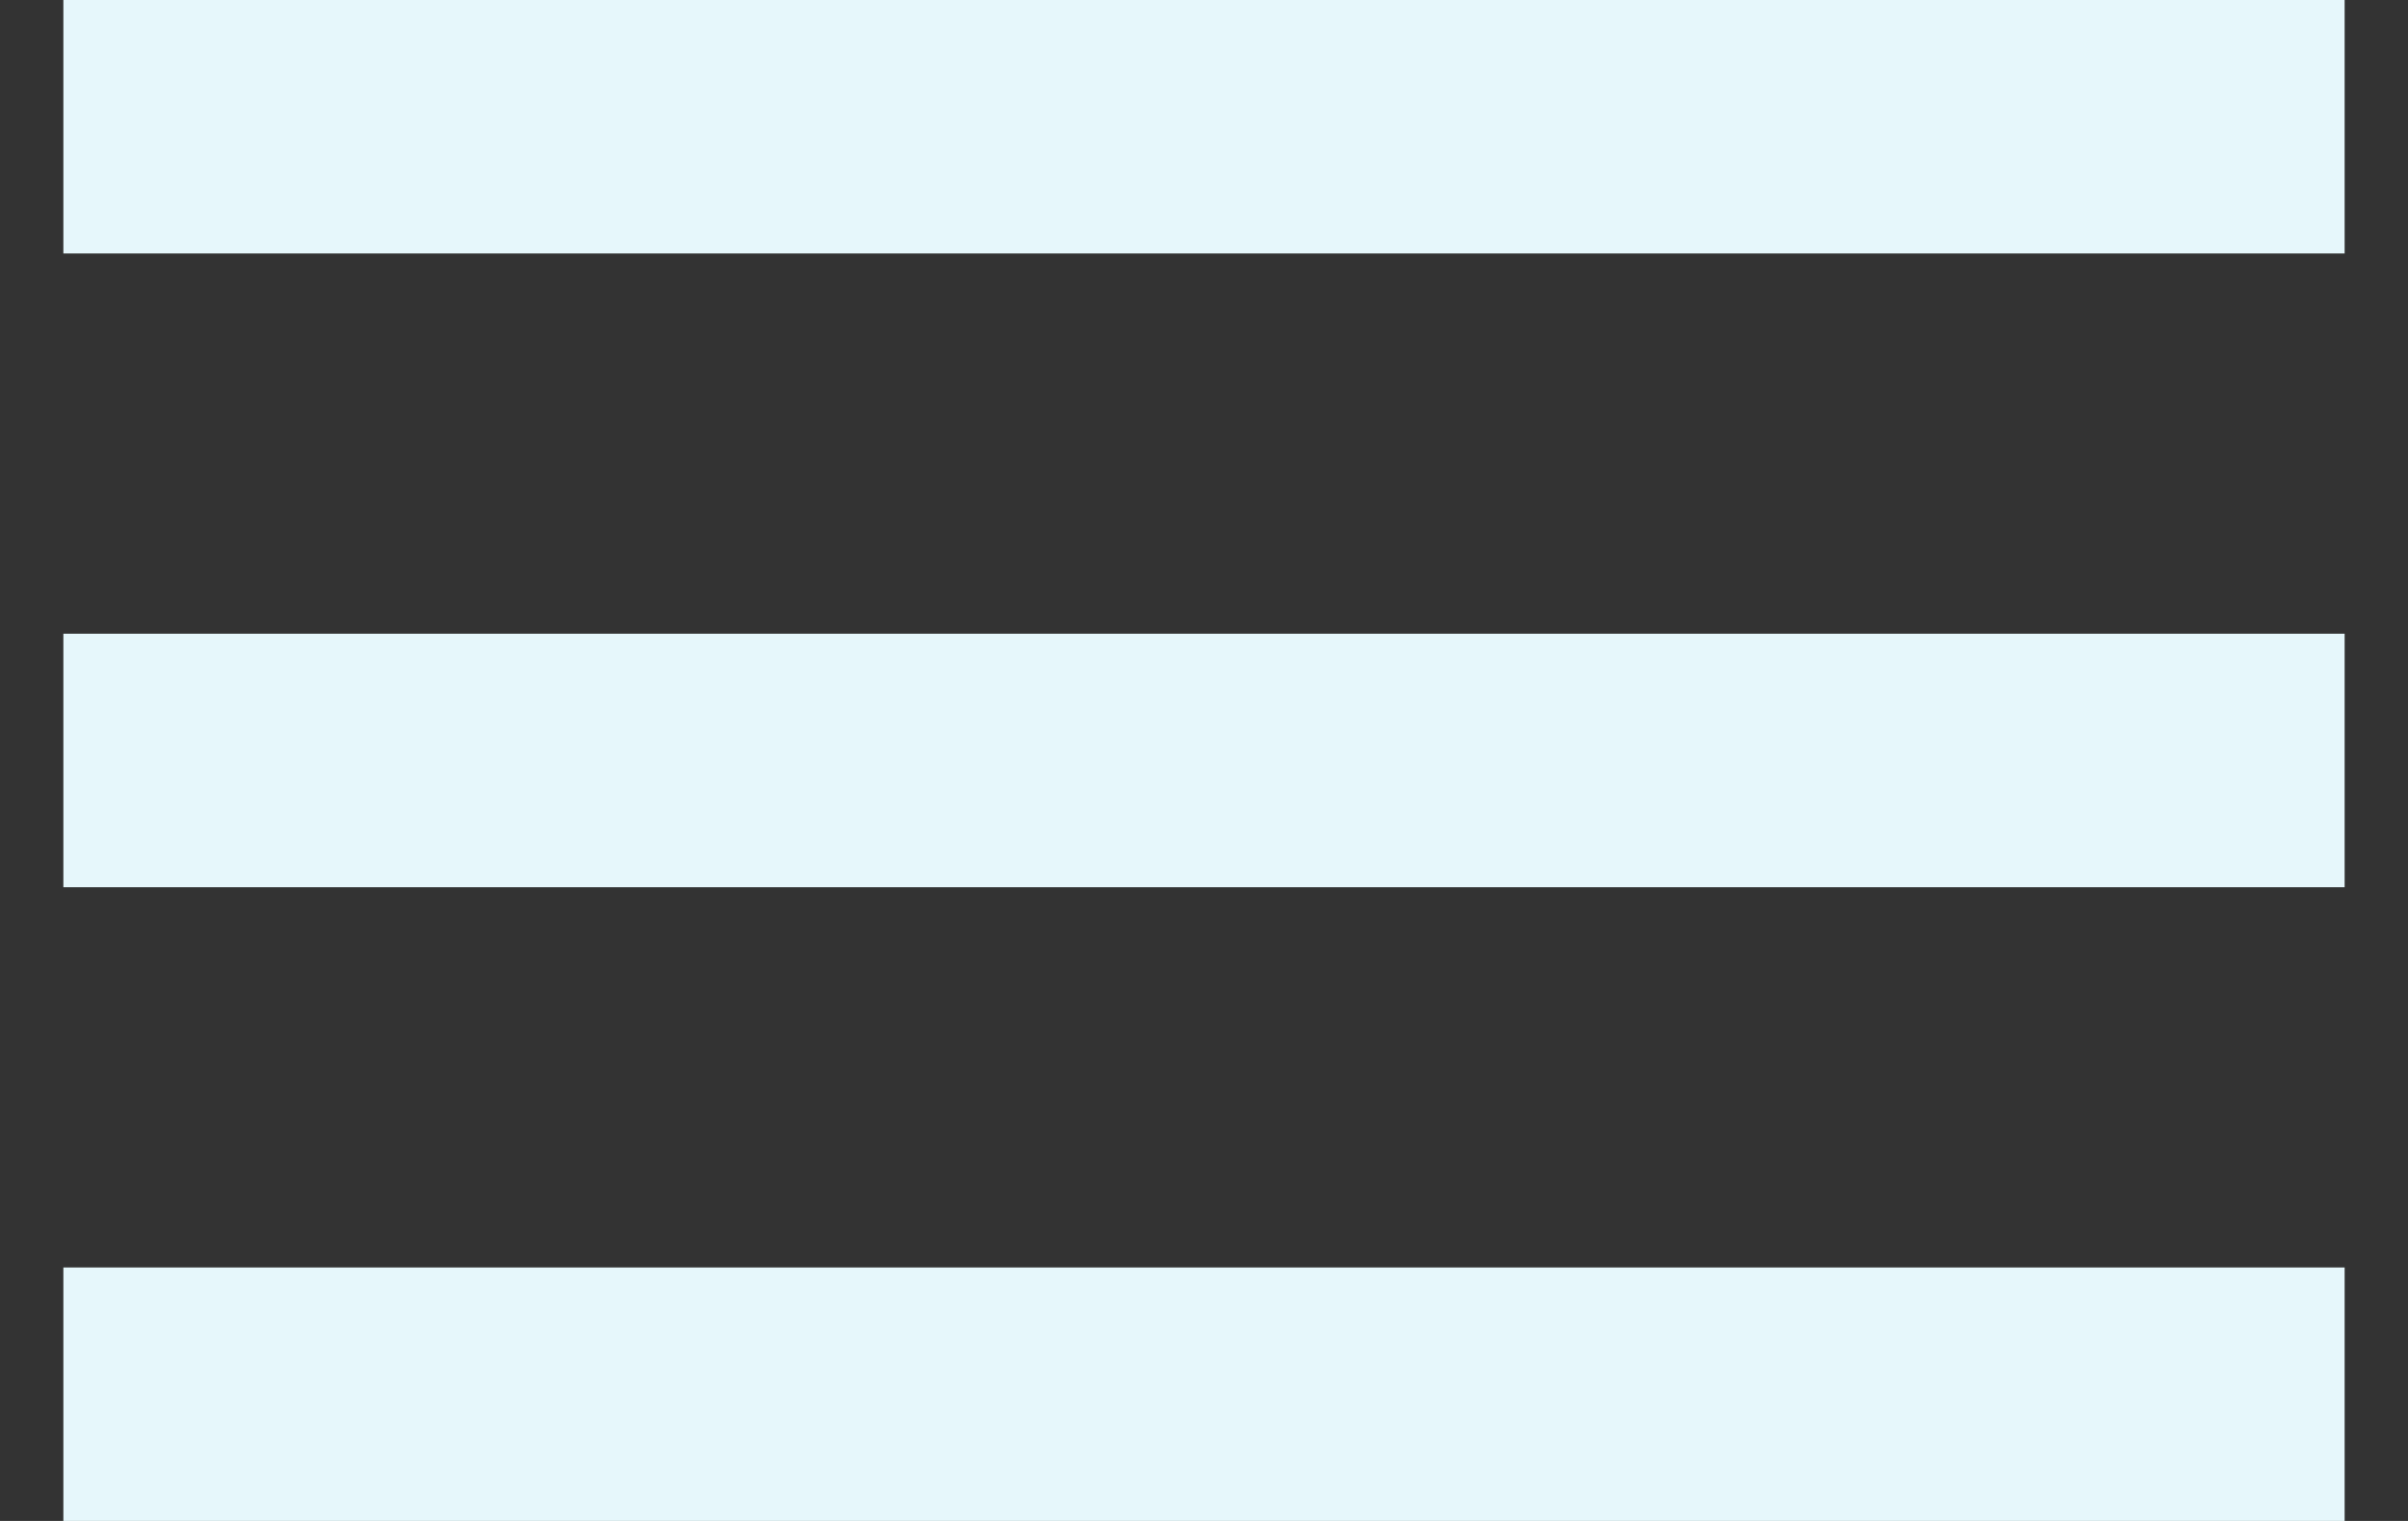 <svg width="19" height="12" viewBox="0 0 19 12" fill="none" xmlns="http://www.w3.org/2000/svg">
<rect x="0" y="0" width="19" height="12" fill="#333333" stroke="none"/>
<path d="M0.5 12V10H18.5V12H0.5ZM0.5 7V5H18.5V7H0.5ZM0.5 2V0H18.5V2H0.5Z" fill="#E6F7FB"/>
</svg>

